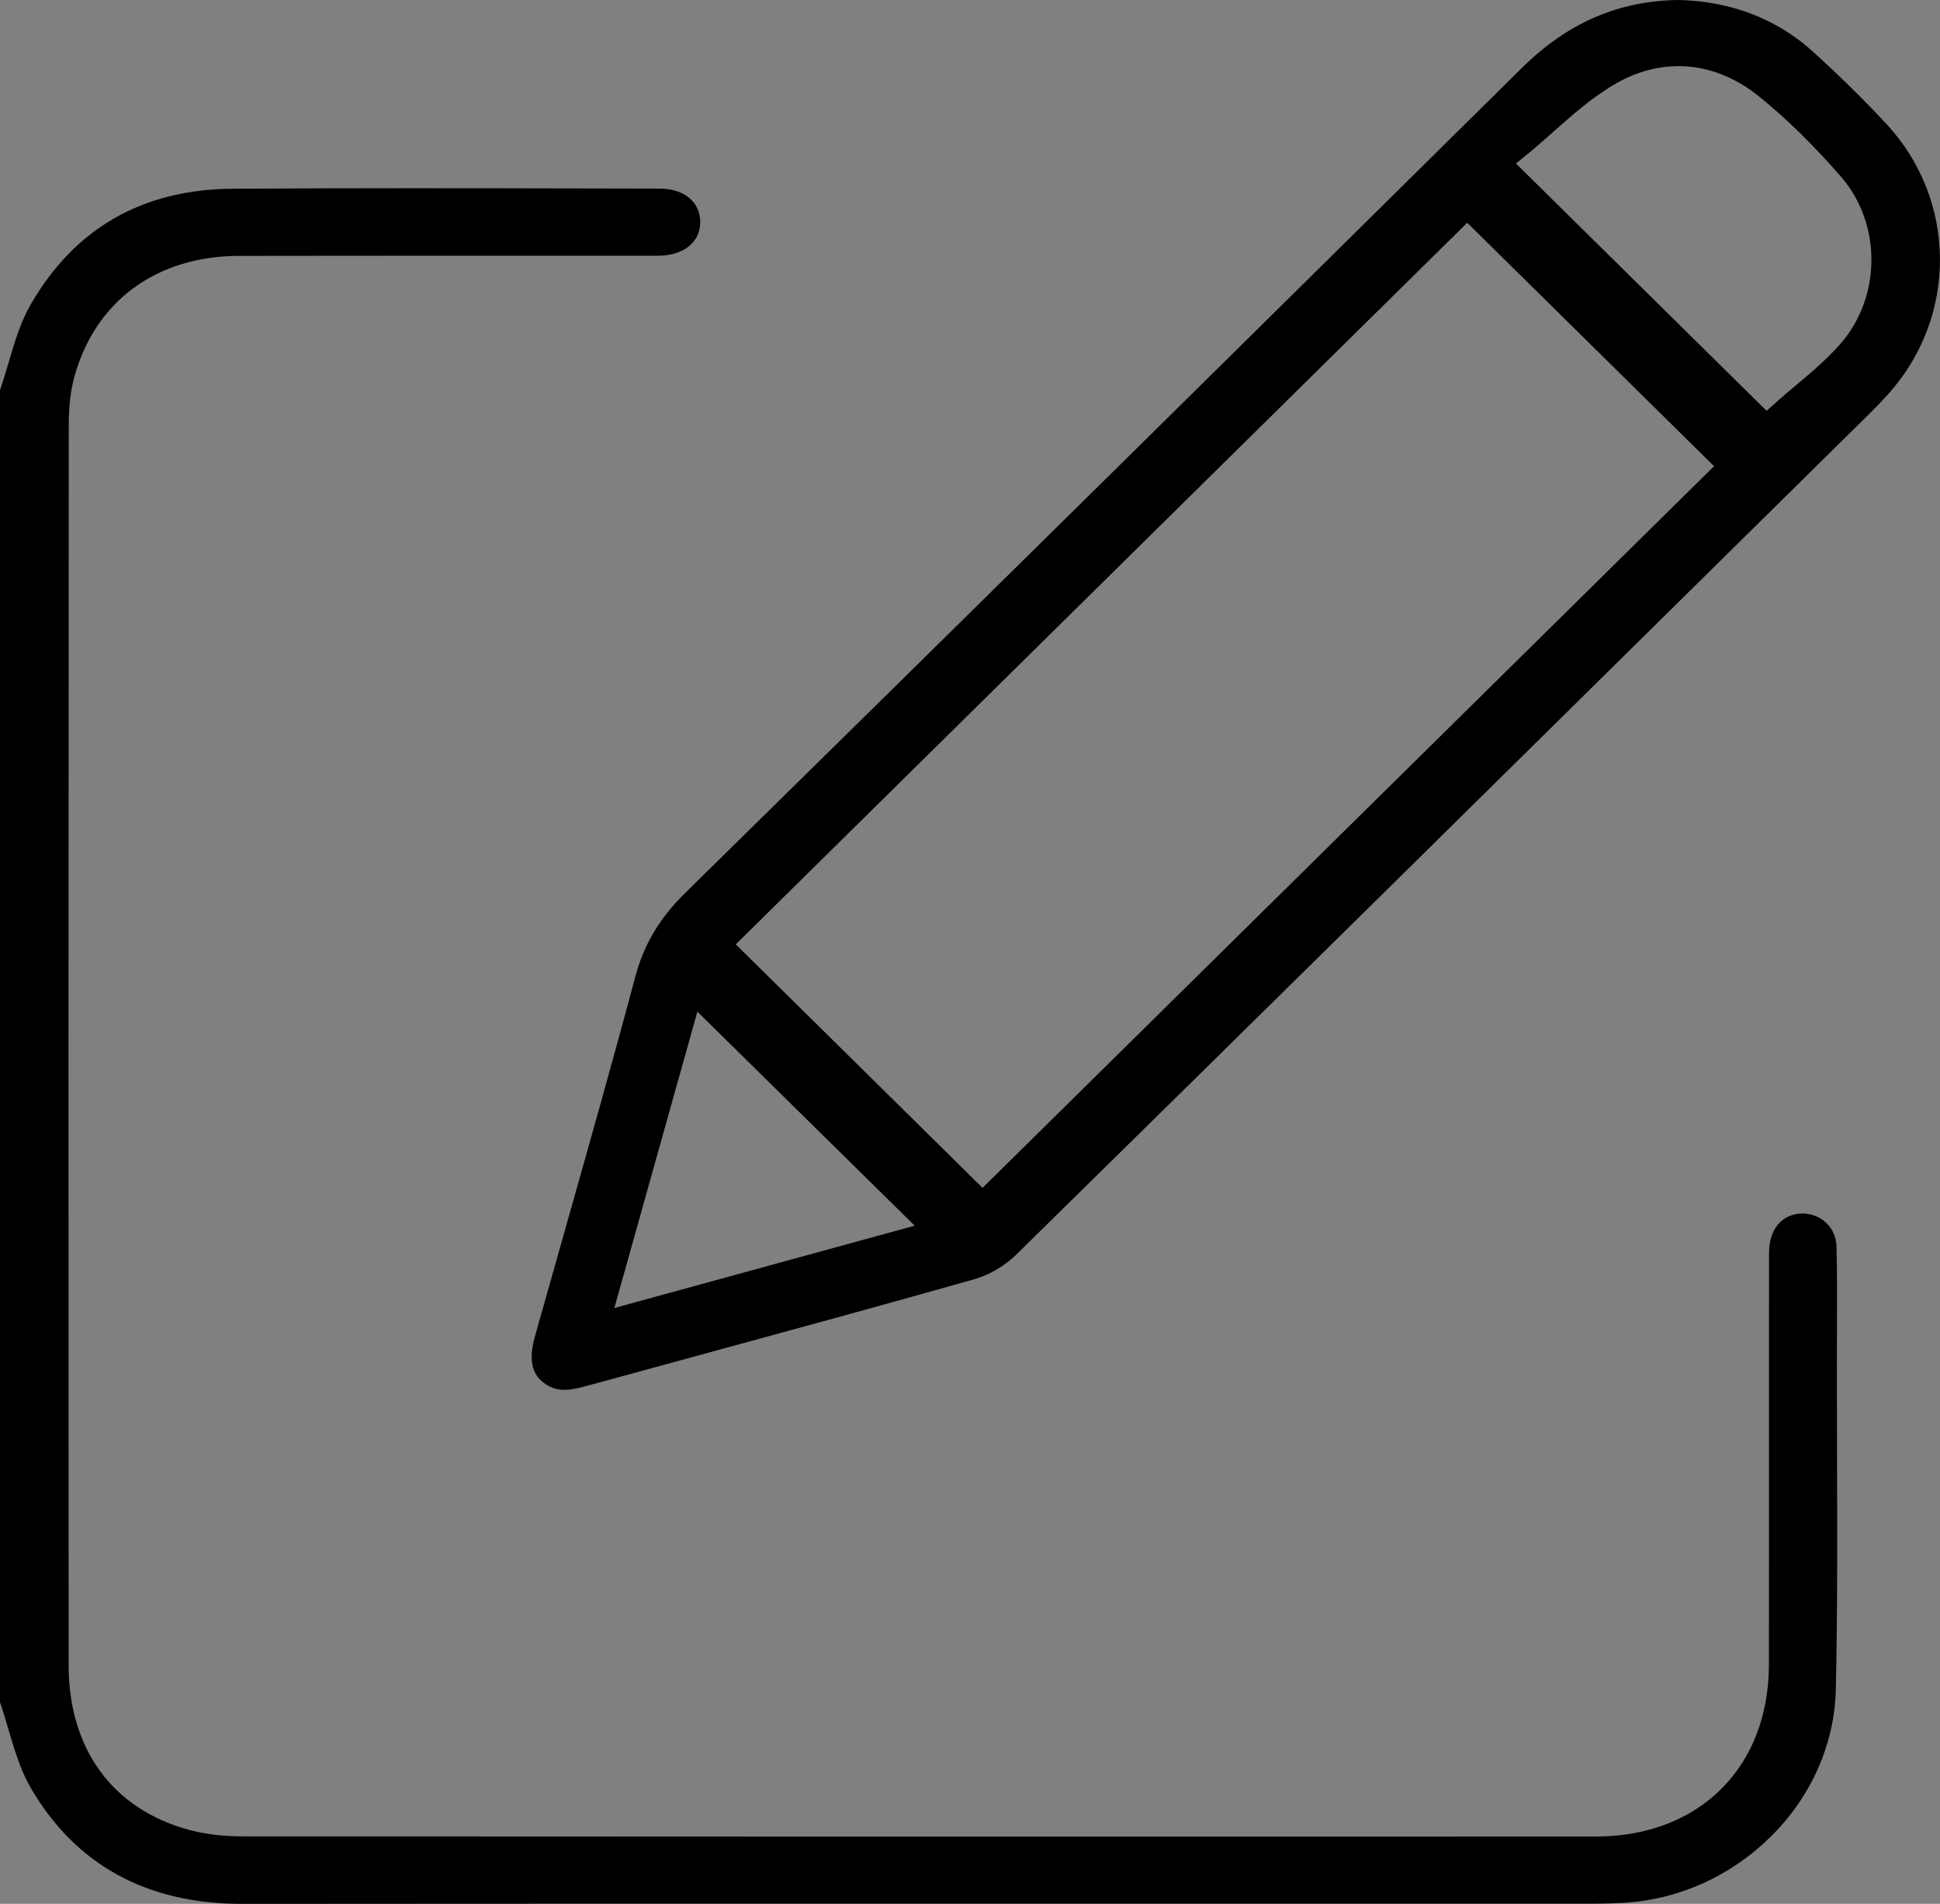 <svg width="53" height="52" viewBox="0 0 53 52" fill="none" xmlns="http://www.w3.org/2000/svg">
<rect x="0" y="0" width="53" height="52" fill="#808080" stroke="none"/>
<g clip-path="url(#clip0_762_1877)">
<path d="M19.161 51.995H32.515C28.121 51.993 23.649 51.993 19.161 51.995Z" fill="white"/>
<path d="M50.154 46.142C50.142 46.719 50.039 47.281 49.858 47.812C49.814 47.946 49.764 48.076 49.709 48.206C49.619 48.421 49.516 48.631 49.4 48.833C49.354 48.913 49.306 48.994 49.256 49.073C49.23 49.112 49.205 49.151 49.179 49.191C49.128 49.268 49.074 49.345 49.019 49.42C48.964 49.495 48.907 49.569 48.848 49.642C48.702 49.824 48.544 49.999 48.377 50.163C47.312 51.22 45.857 51.908 44.267 51.976C44.05 51.985 43.796 51.995 43.55 51.995C39.872 51.996 36.194 51.995 32.515 51.995H19.161C17.302 51.995 15.438 51.995 13.578 51.996C11.253 51.997 8.931 51.999 6.618 52H6.61C4.003 52 2.058 50.932 0.835 48.823C0.562 48.353 0.402 47.811 0.231 47.237C0.171 47.033 0.11 46.826 0.042 46.619C0.028 46.577 0.015 46.534 0 46.492V10.659C0.009 10.631 0.019 10.604 0.027 10.576C0.101 10.355 0.167 10.131 0.231 9.915C0.401 9.34 0.562 8.797 0.834 8.325C2.034 6.238 3.891 5.171 6.353 5.155C9.562 5.134 12.825 5.14 15.98 5.147L18.012 5.151C18.686 5.151 19.125 5.508 19.13 6.06C19.133 6.295 19.049 6.505 18.889 6.664C18.682 6.871 18.359 6.985 17.98 6.985C16.466 6.986 14.953 6.986 13.439 6.985C11.136 6.985 8.831 6.985 6.528 6.989C4.27 6.993 2.589 8.235 2.026 10.312C1.927 10.684 1.878 11.108 1.878 11.644C1.871 22.89 1.87 34.273 1.875 45.478C1.875 47.768 3.072 49.407 5.154 49.976C5.587 50.094 6.077 50.156 6.609 50.156C17.331 50.163 29.083 50.165 43.594 50.161C46.421 50.161 48.322 48.274 48.326 45.469C48.329 43.393 48.328 41.319 48.328 39.244C48.328 37.571 48.328 35.898 48.329 34.224C48.329 33.66 48.593 33.265 49.034 33.168C49.054 33.164 49.074 33.16 49.093 33.156C49.145 33.148 49.198 33.144 49.249 33.144C49.279 33.144 49.307 33.145 49.337 33.149H49.345C49.374 33.152 49.405 33.157 49.433 33.163C49.433 33.164 49.436 33.164 49.437 33.164C49.458 33.168 49.476 33.172 49.495 33.177C49.505 33.18 49.514 33.183 49.523 33.187C49.529 33.187 49.533 33.189 49.538 33.191C49.567 33.2 49.593 33.209 49.62 33.221C49.692 33.252 49.758 33.29 49.819 33.338C50.039 33.508 50.164 33.755 50.172 34.036C50.192 34.825 50.188 35.632 50.185 36.412C50.184 36.67 50.183 36.929 50.183 37.186C50.183 38.074 50.184 38.96 50.187 39.848C50.194 41.911 50.2 44.046 50.154 46.142Z" fill="black"/>
<path d="M51.544 3.394C51.11 2.925 50.636 2.447 50.109 1.948C49.932 1.781 49.751 1.612 49.562 1.44C49.493 1.375 49.42 1.312 49.347 1.253C49.273 1.192 49.199 1.133 49.124 1.077C49.073 1.04 49.022 1.004 48.971 0.969C48.902 0.922 48.832 0.876 48.762 0.832C48.621 0.744 48.477 0.663 48.329 0.589C47.589 0.219 46.76 0.021 45.851 0C44.219 0.02 42.821 0.626 41.58 1.852C34.373 8.975 26.617 16.634 18.728 24.38C18.017 25.078 17.593 25.789 17.354 26.685C16.739 28.991 16.077 31.326 15.438 33.585C15.161 34.56 14.885 35.537 14.611 36.513C14.373 37.363 14.675 37.669 14.965 37.84C15.261 38.015 15.563 37.981 16.018 37.856C16.996 37.588 17.974 37.321 18.954 37.055C21.47 36.369 24.072 35.66 26.622 34.938C27.027 34.823 27.455 34.572 27.767 34.264C34.578 27.574 41.486 20.757 48.167 14.165L51.069 11.303C51.266 11.109 51.437 10.93 51.593 10.756C53.487 8.637 53.465 5.472 51.544 3.394ZM16.784 35.725L19.052 27.631L24.989 33.477L16.784 35.725ZM26.843 32.444L20.101 25.793L40.084 6.084L46.827 12.733L26.843 32.444ZM50.274 9.397C49.9 9.822 49.472 10.182 49.058 10.529C48.879 10.679 48.709 10.821 48.548 10.966L48.263 11.221L41.415 4.466L41.757 4.188C41.983 4.003 42.203 3.807 42.436 3.6C42.971 3.126 43.523 2.635 44.167 2.27C45.451 1.543 46.869 1.676 48.057 2.635C48.81 3.243 49.542 3.961 50.297 4.829C51.411 6.112 51.402 8.118 50.274 9.397Z" fill="black"/>
<path d="M49.563 1.44C49.493 1.375 49.42 1.312 49.347 1.253C49.42 1.314 49.493 1.376 49.563 1.441C49.751 1.614 49.932 1.782 50.109 1.948C49.932 1.781 49.751 1.612 49.563 1.44Z" fill="white"/>
</g>
<defs>
<clipPath id="clip0_762_1877">
<rect width="53" height="52" fill="white"/>
</clipPath>
</defs>
</svg>
